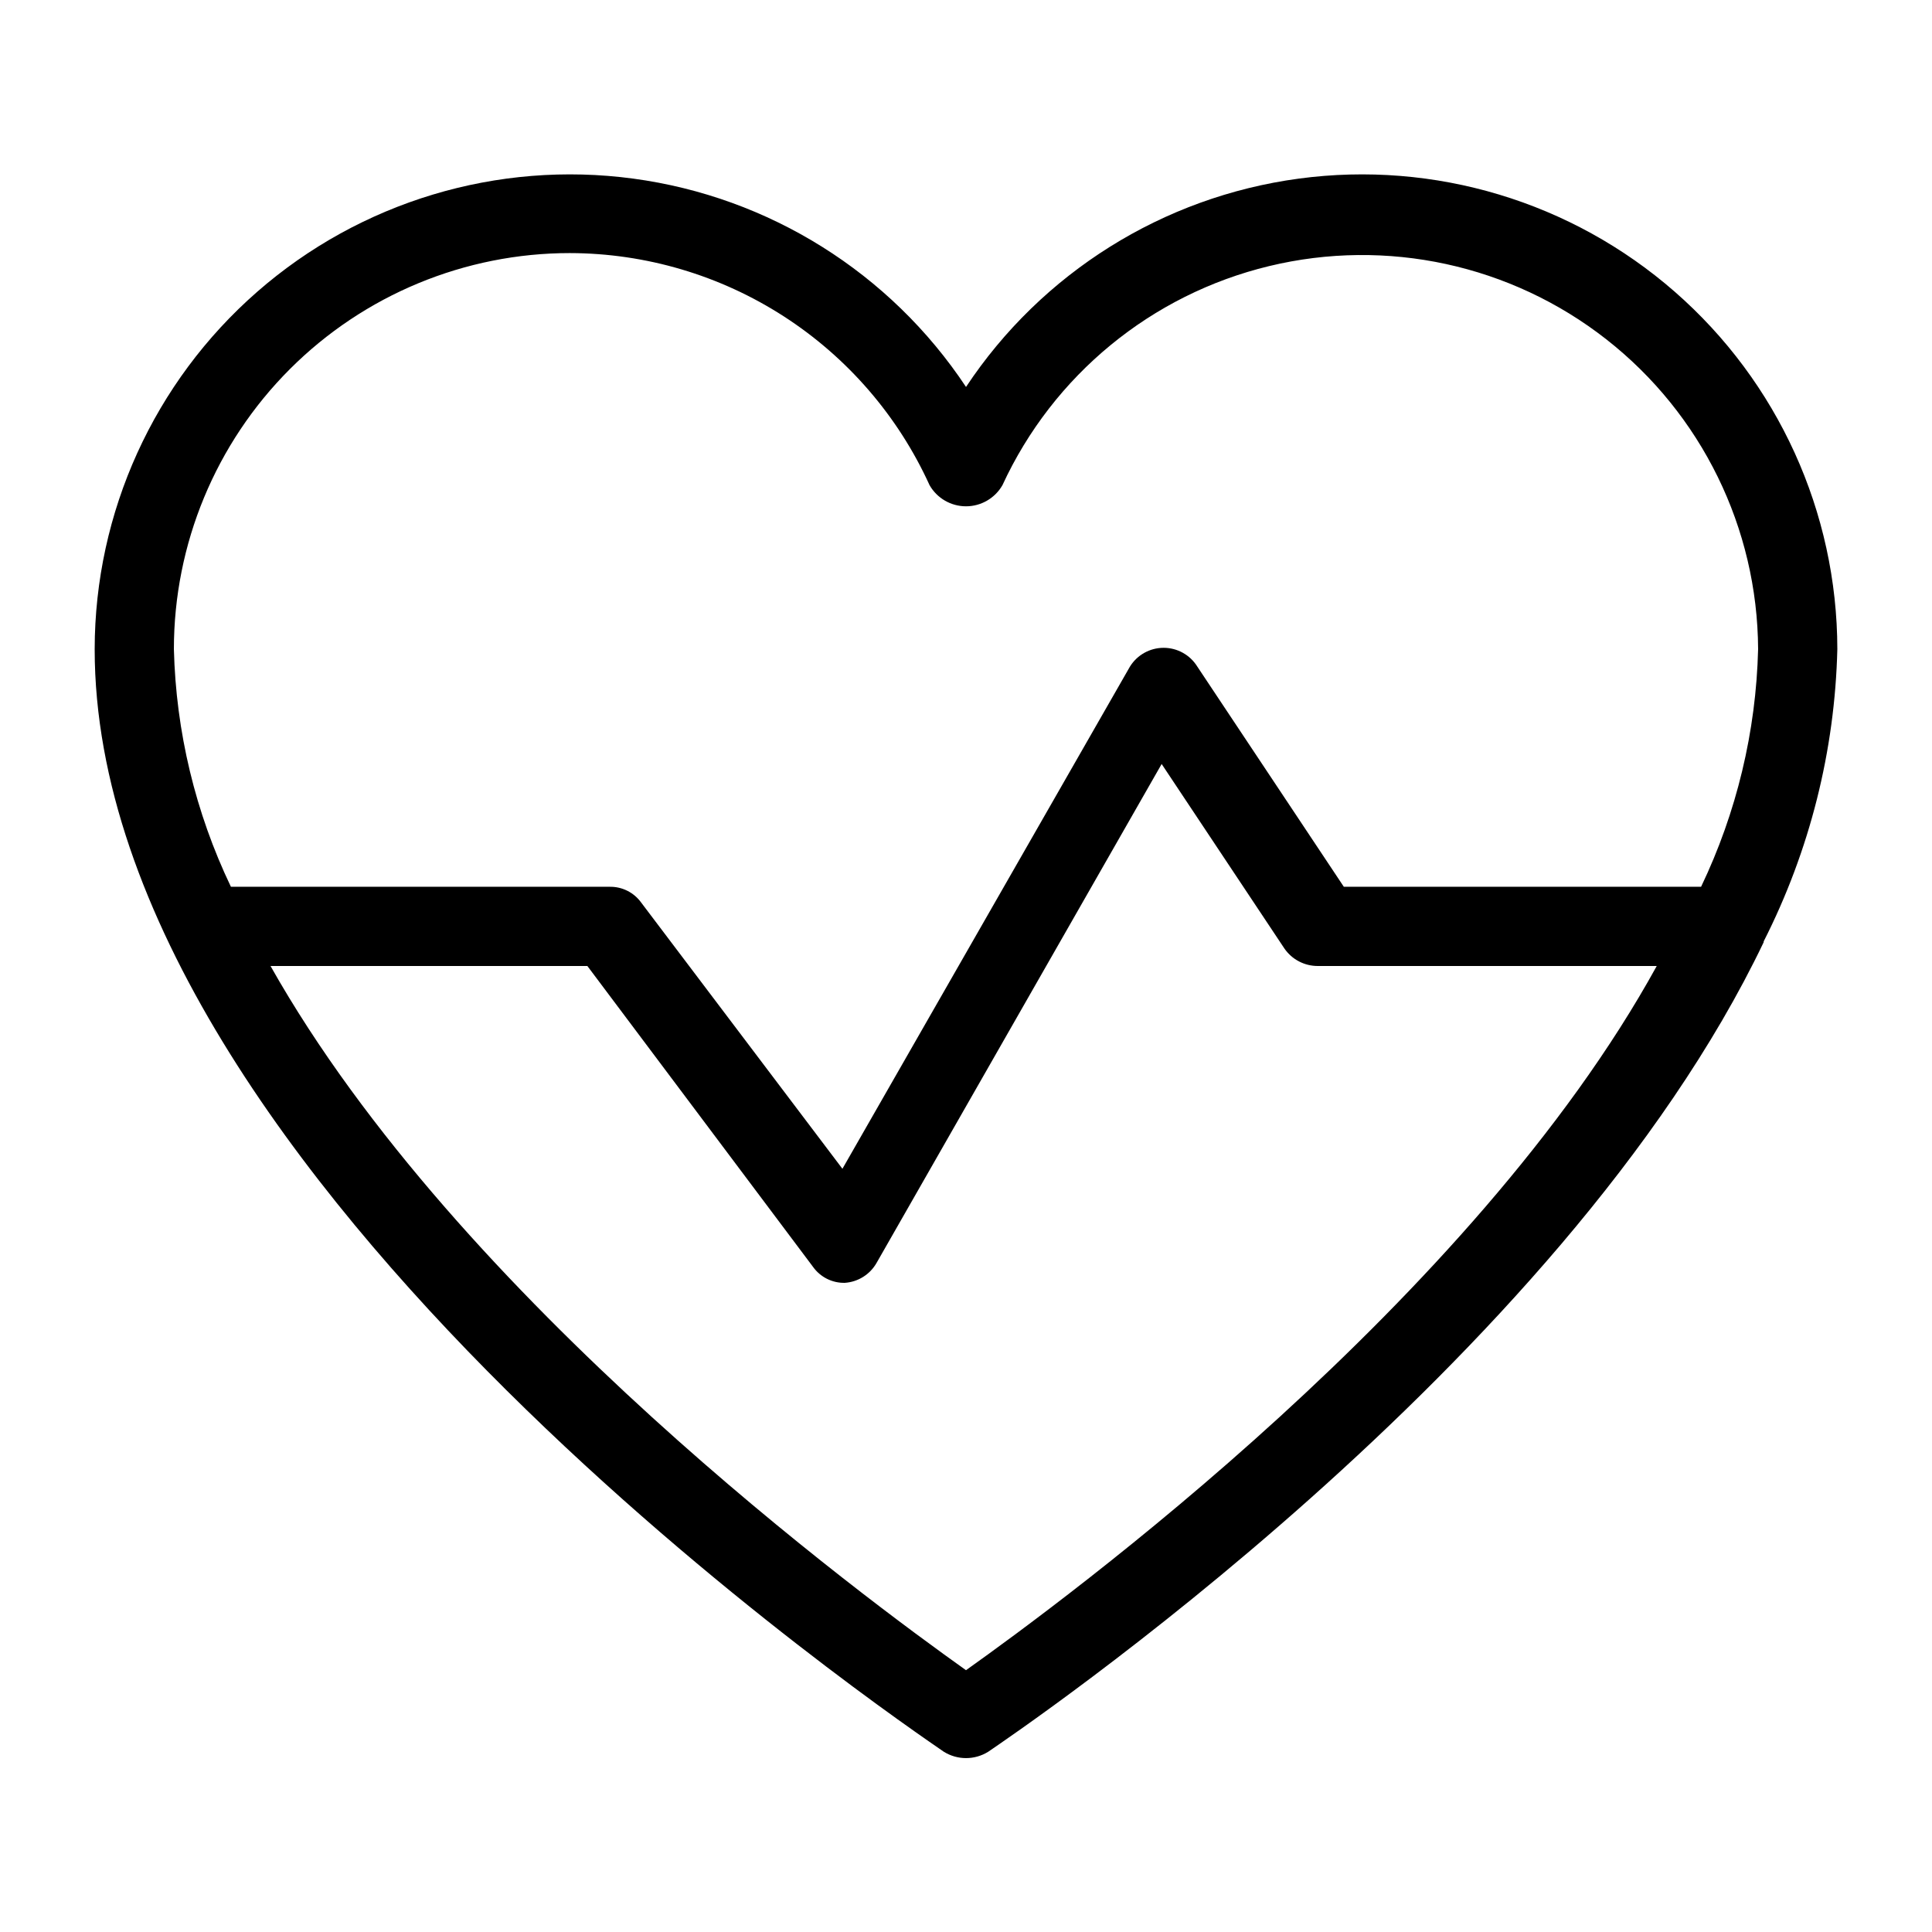 <?xml version="1.0" encoding="UTF-8"?>
<!-- Uploaded to: SVG Repo, www.svgrepo.com, Generator: SVG Repo Mixer Tools -->
<svg fill="#000000" width="800px" height="800px" version="1.1" viewBox="144 144 512 512" xmlns="http://www.w3.org/2000/svg">
 <path d="m611.39 393.49c12.207-24.043 18.875-50.508 19.523-77.461-0.039-36.305-15.742-70.824-43.082-94.711-27.34-23.887-63.656-34.816-99.637-29.984-35.98 4.836-68.125 24.957-88.191 55.211-20.07-30.254-52.215-50.375-88.195-55.211-35.98-4.832-72.297 6.098-99.637 29.984-27.34 23.887-43.043 58.406-43.082 94.711 0 140.44 216.01 285.91 225.04 292.21v-0.004c3.598 2.242 8.156 2.242 11.754 0 7.348-5.039 151.98-102.65 205.51-214.54zm-316.35-182.42c20.109 0.047 39.781 5.867 56.676 16.77 16.895 10.906 30.301 26.434 38.629 44.738 1.98 3.461 5.664 5.598 9.656 5.598 3.988 0 7.672-2.137 9.656-5.598 13.441-29.133 39.469-50.52 70.656-58.055 31.184-7.535 64.105-0.391 89.363 19.391 25.262 19.785 40.086 50.031 40.242 82.117-0.539 21.824-5.688 43.285-15.113 62.977h-94.676l-38.832-58.359c-1.914-3.09-5.289-4.969-8.922-4.969s-7.008 1.879-8.922 4.969l-76.203 133.09-53.32-70.535c-1.934-2.695-5.074-4.266-8.395-4.195h-100.34c-9.426-19.691-14.574-41.152-15.113-62.977 0-27.84 11.059-54.535 30.742-74.219 19.684-19.684 46.379-30.742 74.219-30.742zm104.96 375.55c-26.242-18.684-134.35-98.031-184.31-186.62h83.969l59.828 79.77c1.938 2.695 5.078 4.266 8.395 4.195 3.5-0.234 6.652-2.203 8.398-5.246l75.57-132.25 32.539 48.91c2 2.894 5.297 4.621 8.816 4.621h89.848c-48.703 88.586-156.81 167.93-183.05 186.62z"/>
</svg>
